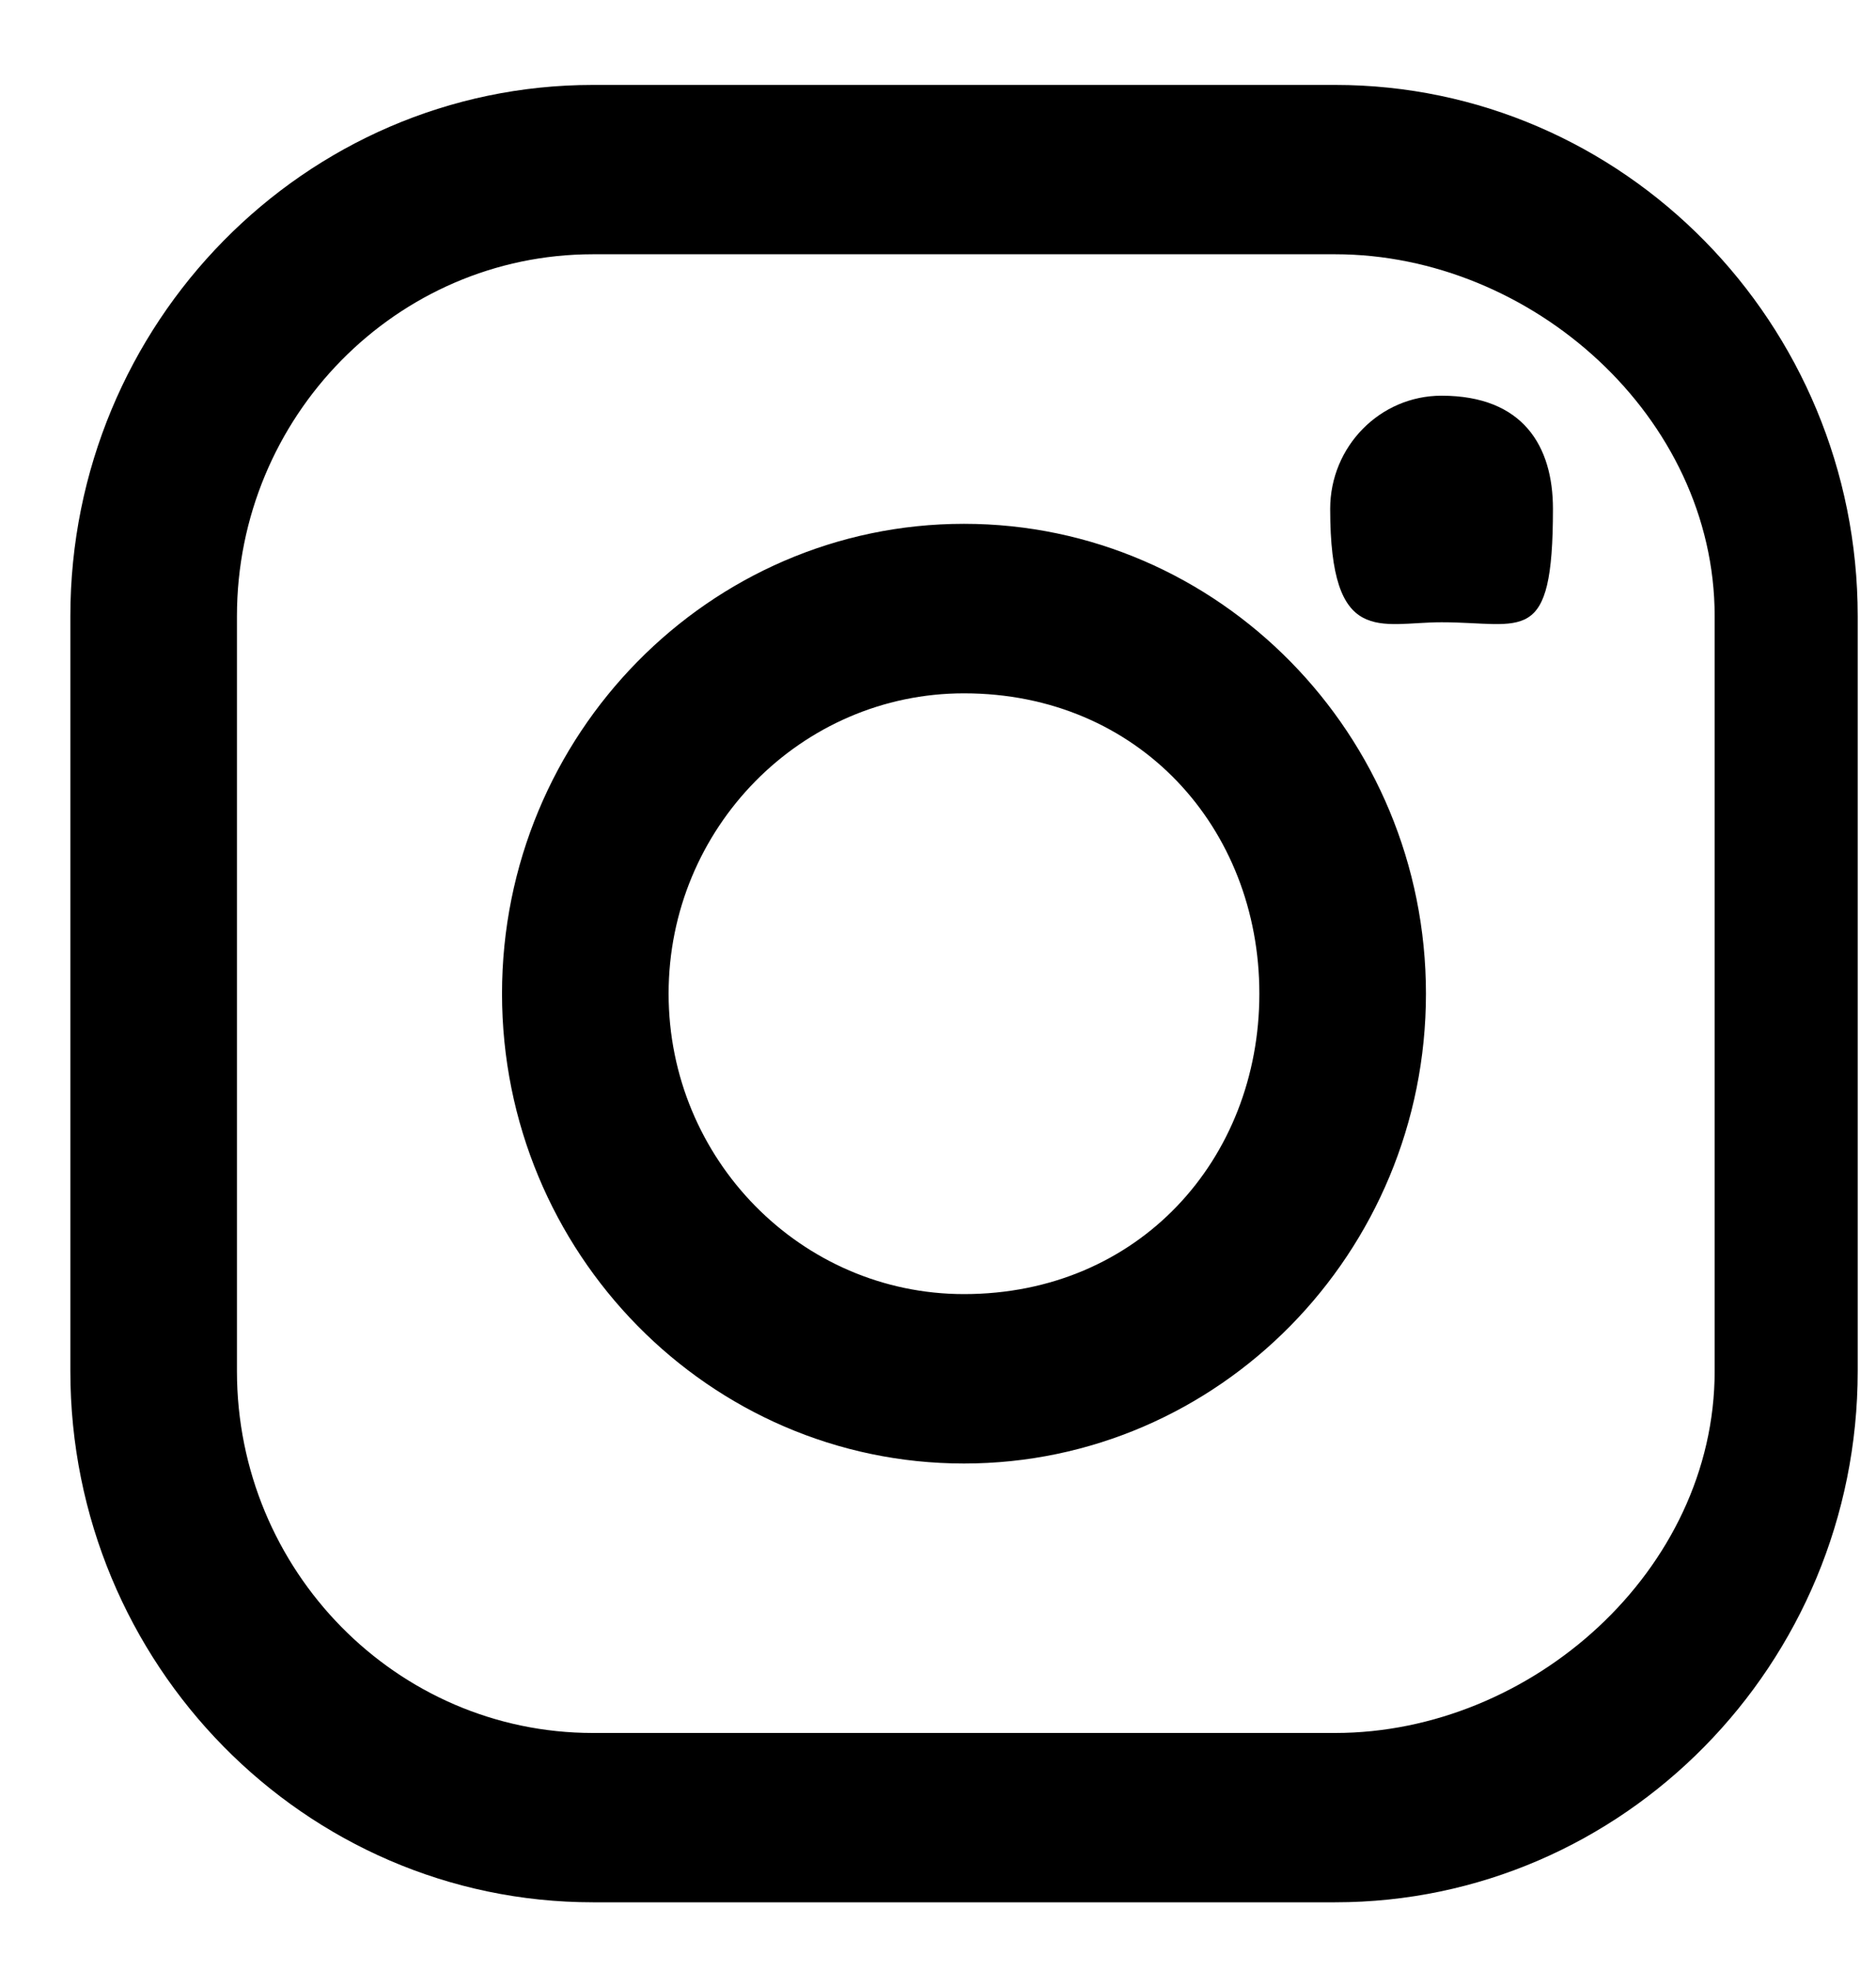 <svg xmlns="http://www.w3.org/2000/svg" xmlns:xlink="http://www.w3.org/1999/xlink" width="20px" height="21px">
<path fill-rule="evenodd" fill="rgb(0, 0, 0)" d="M14.234,20.268 L6.321,20.268 C3.249,20.268 0.750,17.730 0.750,14.608 L0.750,6.566 C0.750,3.445 3.249,0.905 6.321,0.905 L14.234,0.905 C17.305,0.905 19.805,3.445 19.805,6.566 L19.805,14.608 C19.805,17.730 17.305,20.268 14.234,20.268 ZM18.28,6.566 C18.28,4.440 16.326,2.709 14.234,2.709 L6.321,2.709 C4.228,2.709 2.526,4.440 2.526,6.566 L2.526,14.608 C2.526,16.734 4.228,18.464 6.321,18.464 L14.234,18.464 C16.326,18.464 18.28,16.734 18.28,14.608 L18.28,6.566 ZM15.368,6.630 C14.713,6.630 14.181,6.90 14.181,5.422 C14.181,4.756 14.713,4.216 15.368,4.216 C16.24,4.216 16.556,4.756 16.556,5.422 C16.556,6.90 16.24,6.630 15.368,6.630 ZM10.277,15.593 C7.561,15.593 5.352,13.347 5.352,10.587 C5.352,7.828 7.561,5.581 10.277,5.581 C12.993,5.581 15.202,7.828 15.202,10.587 C15.202,13.347 12.993,15.593 10.277,15.593 ZM10.277,7.387 C8.541,7.387 7.128,8.822 7.128,10.587 C7.128,12.351 8.541,13.788 10.277,13.788 C12.14,13.788 13.426,12.351 13.426,10.587 C13.426,8.822 12.14,7.387 10.277,7.387 Z"/>
</svg>